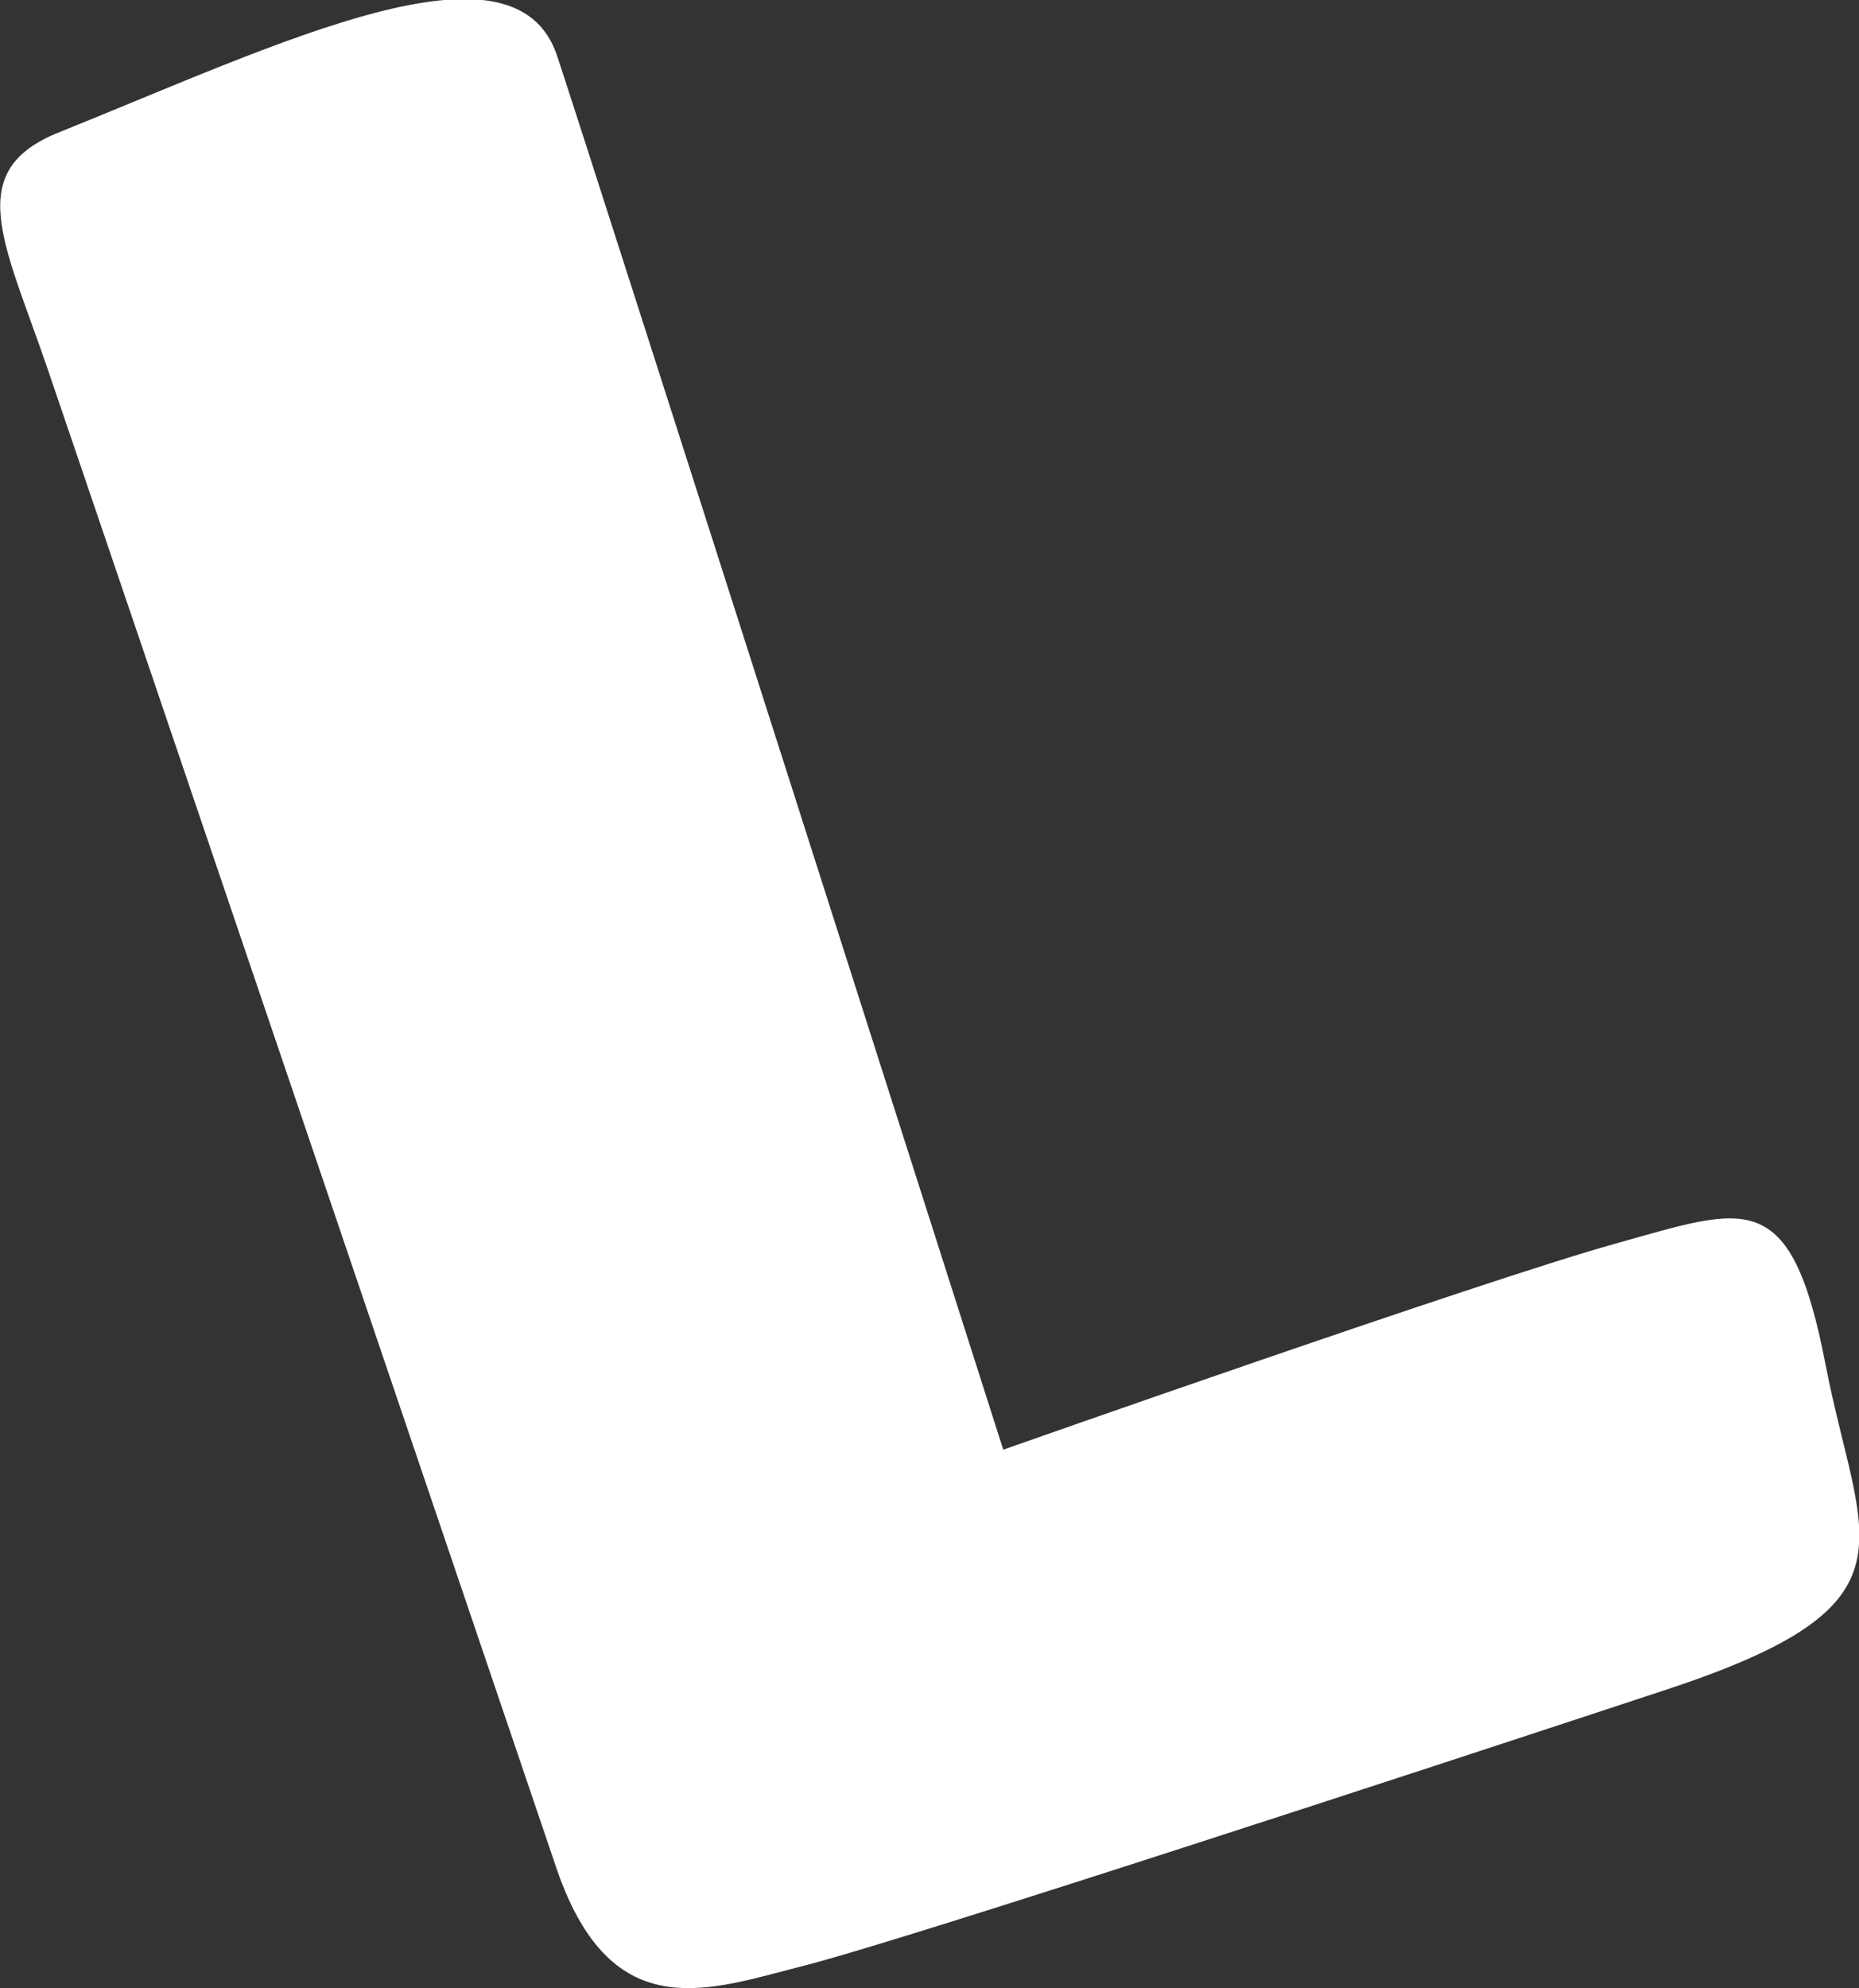 <svg xmlns="http://www.w3.org/2000/svg" id="icon-Lanyrd" viewBox="0 0 31 33.15" width="100%" height="100%"><rect x="0" y="0" width="31" height="33.15" fill="#333333" stroke="none"/><title>Lanyrd</title><path d="M27.79 28.17c-4.33 1.43-12.79 4.2-14.37 4.6s-3.21 1.06-4.13-1.59c0 0-7.8-23-8.51-25.07s-1.41-3.27.22-3.91c3.7-1.49 7.58-3.39 8.29-1.27.64 1.93 7.44 23.24 7.44 23.24s8-2.82 10.19-3.43 2.94-1 3.52 2 1.68 4-2.65 5.43z" fill="#fff"></path></svg>